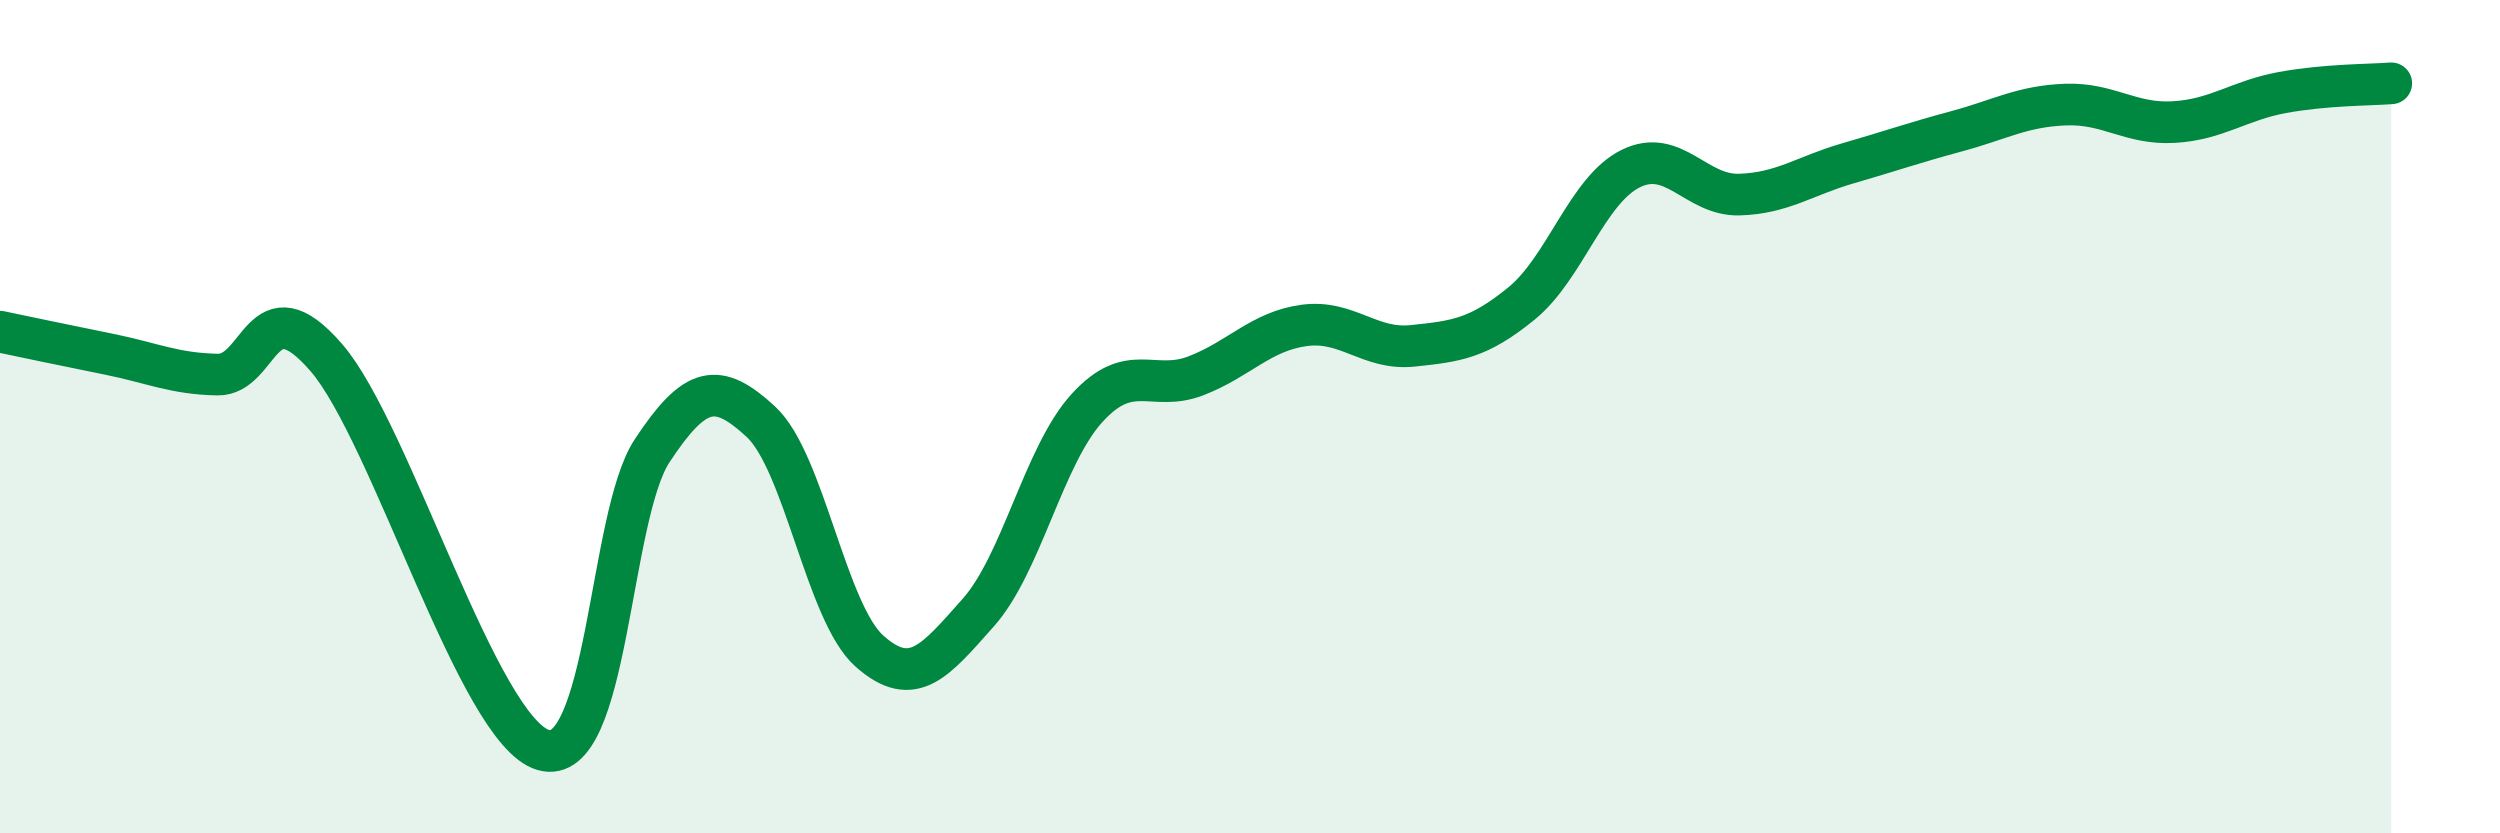 
    <svg width="60" height="20" viewBox="0 0 60 20" xmlns="http://www.w3.org/2000/svg">
      <path
        d="M 0,7.96 C 0.52,8.07 1.57,8.29 2.61,8.5 C 3.65,8.71 4.18,8.97 5.22,8.99 C 6.26,9.01 6.27,6.78 7.83,8.58 C 9.39,10.38 11.48,17.55 13.04,18 C 14.6,18.45 14.61,12.4 15.65,10.82 C 16.69,9.24 17.22,9.16 18.26,10.12 C 19.3,11.08 19.83,14.71 20.87,15.63 C 21.91,16.55 22.44,15.87 23.48,14.7 C 24.52,13.53 25.05,10.93 26.09,9.79 C 27.13,8.65 27.66,9.42 28.7,9.02 C 29.74,8.62 30.26,7.95 31.3,7.81 C 32.34,7.67 32.87,8.41 33.91,8.3 C 34.95,8.19 35.48,8.13 36.52,7.28 C 37.56,6.43 38.09,4.57 39.13,4.05 C 40.17,3.53 40.7,4.7 41.74,4.67 C 42.78,4.64 43.31,4.22 44.35,3.92 C 45.39,3.62 45.92,3.43 46.96,3.15 C 48,2.87 48.53,2.55 49.57,2.51 C 50.61,2.47 51.13,2.99 52.17,2.93 C 53.21,2.87 53.74,2.41 54.78,2.22 C 55.82,2.03 56.87,2.04 57.39,2L57.39 20L0 20Z"
        fill="#008740"
        opacity="0.1"
        stroke-linecap="round"
        stroke-linejoin="round"
      />
      <path
        d="M 0,7.96 C 0.52,8.07 1.57,8.29 2.61,8.5 C 3.65,8.71 4.18,8.97 5.22,8.99 C 6.26,9.01 6.27,6.78 7.83,8.58 C 9.39,10.38 11.48,17.55 13.04,18 C 14.6,18.45 14.61,12.4 15.65,10.82 C 16.69,9.24 17.22,9.16 18.26,10.12 C 19.3,11.08 19.83,14.71 20.87,15.63 C 21.91,16.55 22.44,15.87 23.48,14.7 C 24.52,13.53 25.05,10.93 26.09,9.79 C 27.13,8.65 27.66,9.42 28.7,9.02 C 29.74,8.62 30.26,7.95 31.3,7.81 C 32.34,7.67 32.87,8.41 33.91,8.3 C 34.95,8.19 35.48,8.13 36.52,7.28 C 37.56,6.43 38.09,4.57 39.13,4.05 C 40.17,3.53 40.7,4.7 41.74,4.67 C 42.78,4.64 43.31,4.22 44.35,3.92 C 45.39,3.62 45.92,3.43 46.96,3.15 C 48,2.87 48.53,2.55 49.57,2.51 C 50.61,2.47 51.13,2.99 52.17,2.93 C 53.21,2.87 53.74,2.41 54.78,2.22 C 55.82,2.03 56.87,2.04 57.39,2"
        stroke="#008740"
        stroke-width="1"
        fill="none"
        stroke-linecap="round"
        stroke-linejoin="round"
      />
    </svg>
  
